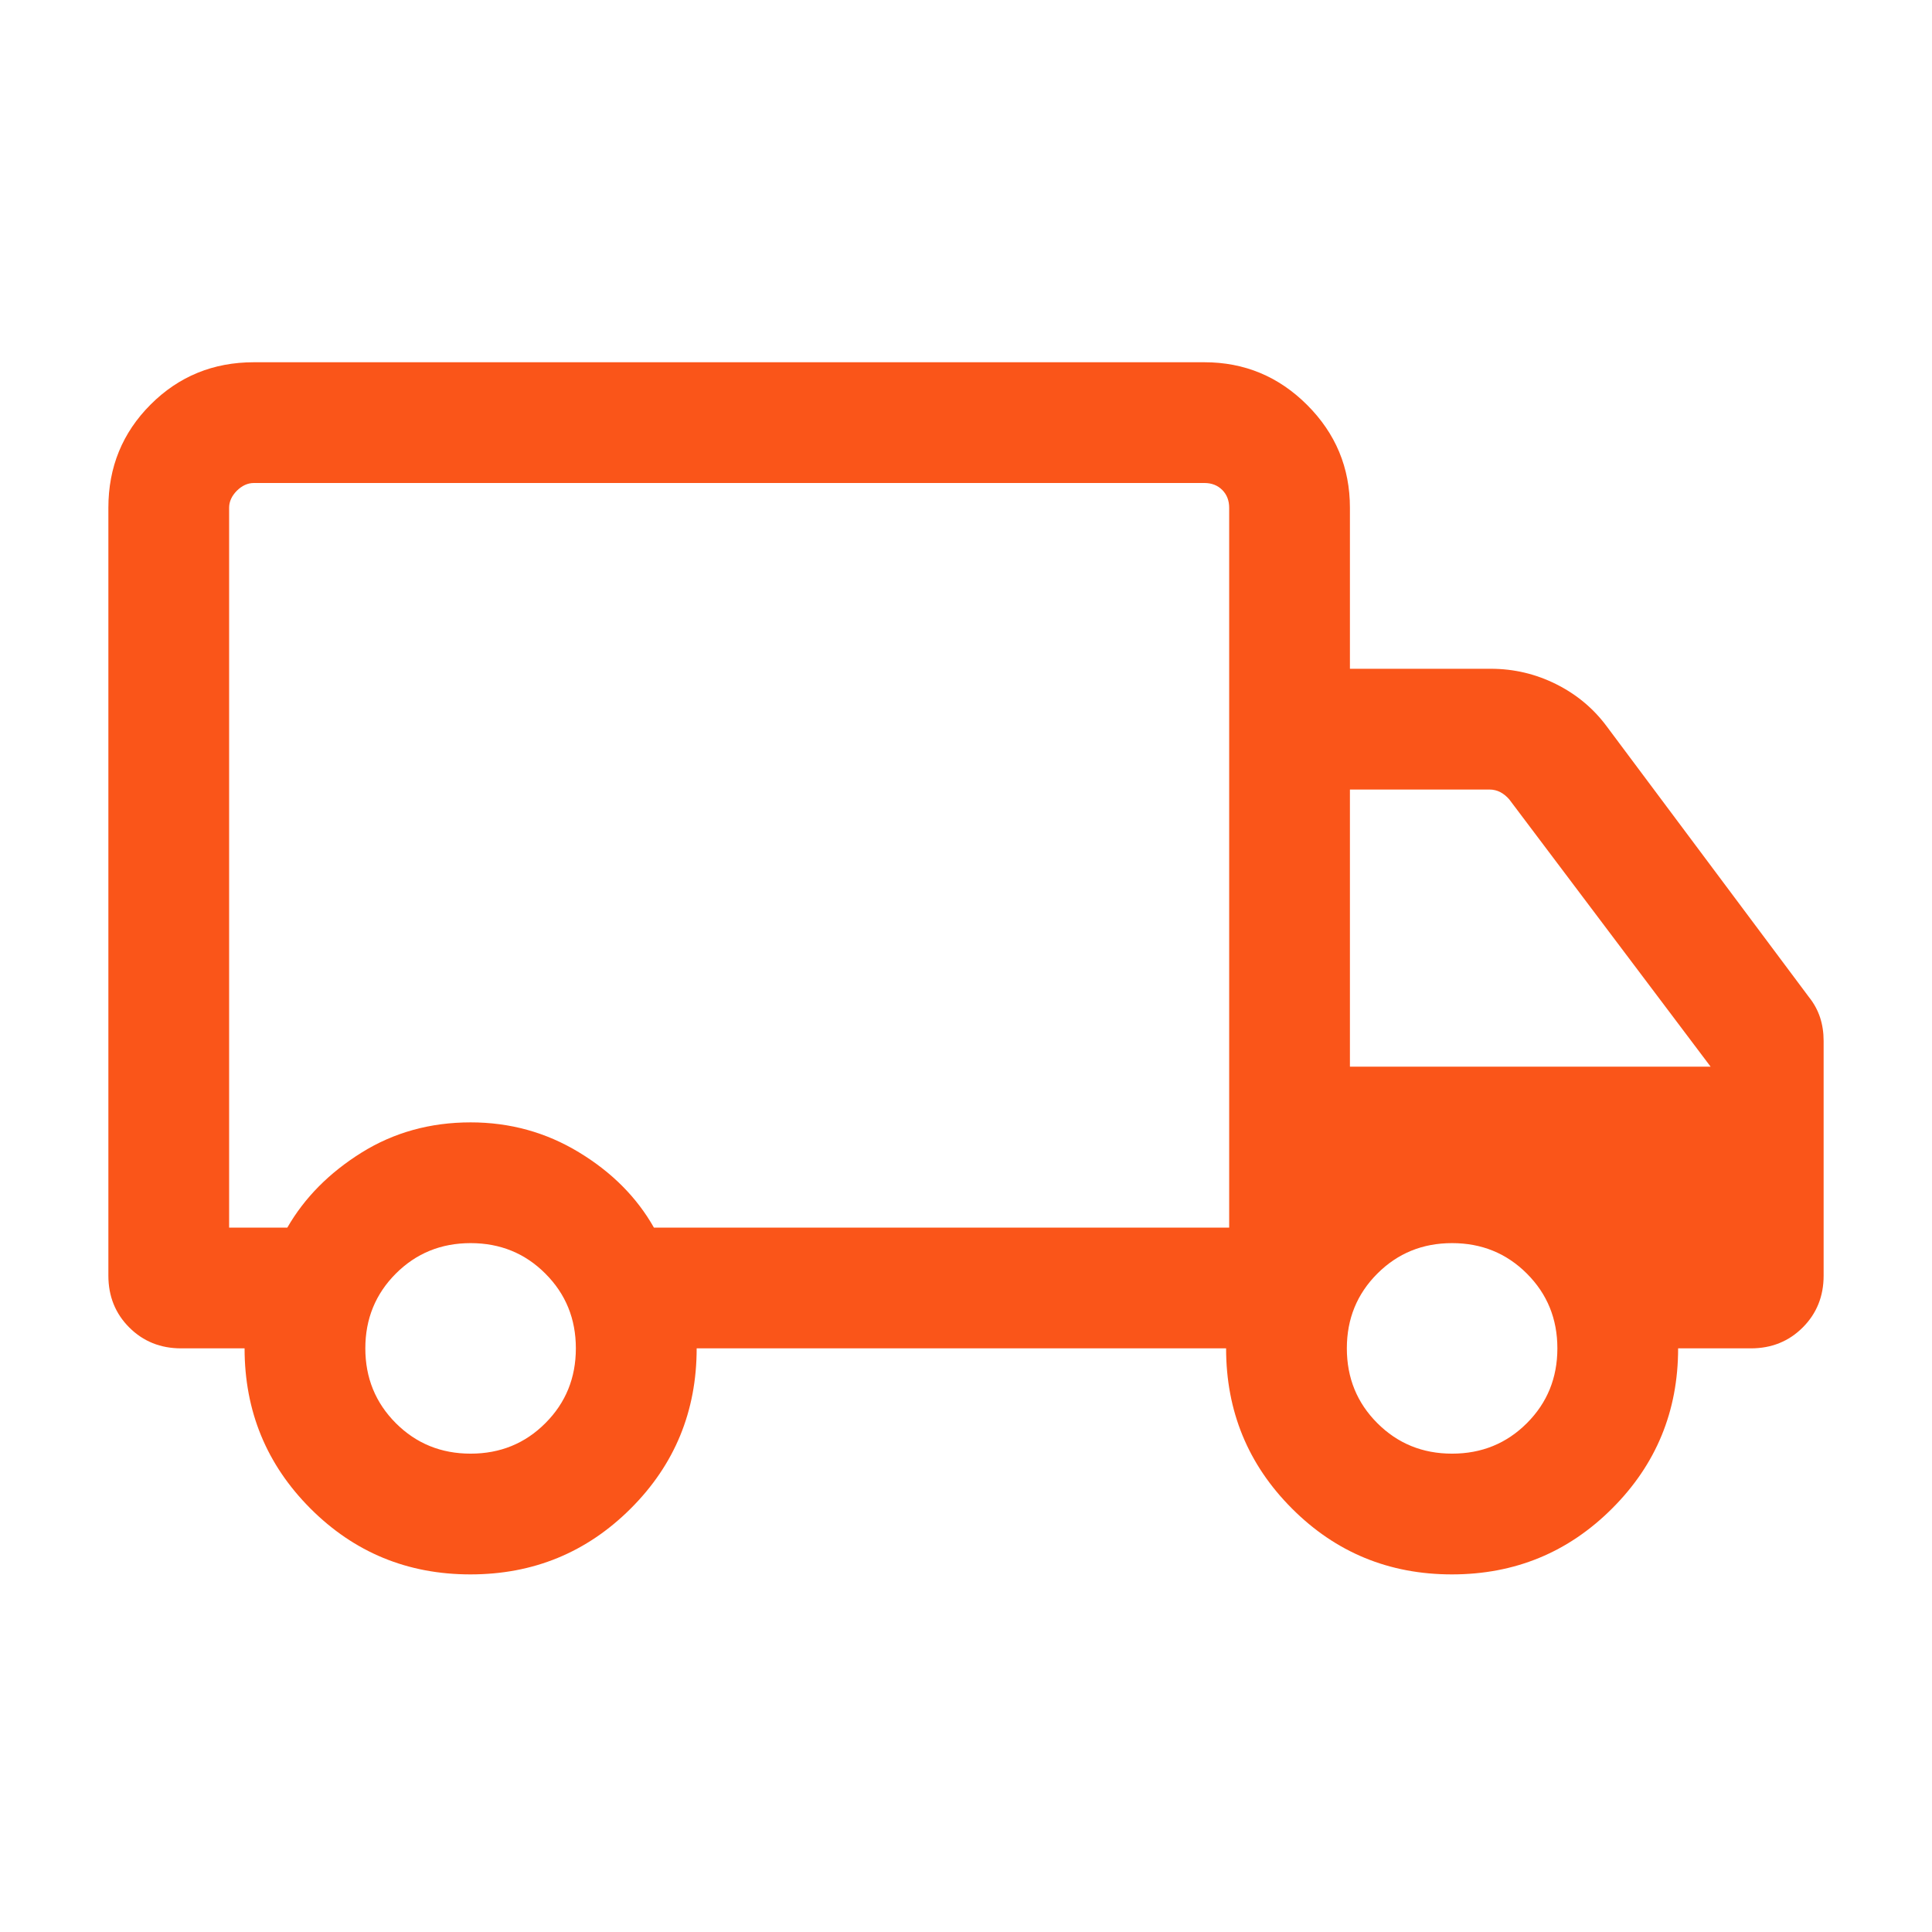 <svg width="32" height="32" viewBox="0 0 32 32" fill="none" xmlns="http://www.w3.org/2000/svg">
<path d="M7.792 26.077C6.751 26.077 5.868 25.713 5.141 24.985C4.415 24.257 4.051 23.373 4.051 22.333H3C2.659 22.333 2.372 22.218 2.141 21.987C1.91 21.756 1.795 21.47 1.795 21.128V8.41C1.795 7.737 2.028 7.167 2.495 6.7C2.962 6.233 3.532 6 4.205 6H19.949C20.611 6 21.179 6.236 21.651 6.708C22.123 7.18 22.359 7.747 22.359 8.41V11.077H24.692C25.074 11.077 25.435 11.162 25.777 11.333C26.118 11.504 26.399 11.74 26.62 12.041L29.964 16.518C30.044 16.618 30.105 16.729 30.145 16.849C30.185 16.97 30.205 17.101 30.205 17.241V21.128C30.205 21.47 30.09 21.756 29.859 21.987C29.628 22.218 29.341 22.333 29 22.333H27.795C27.795 23.373 27.431 24.257 26.702 24.985C25.974 25.713 25.089 26.077 24.048 26.077C23.008 26.077 22.124 25.713 21.398 24.985C20.671 24.257 20.308 23.373 20.308 22.333H11.539C11.539 23.376 11.174 24.261 10.446 24.987C9.717 25.714 8.833 26.077 7.792 26.077ZM7.795 24.077C8.284 24.077 8.697 23.909 9.033 23.572C9.37 23.235 9.538 22.822 9.538 22.333C9.538 21.844 9.37 21.432 9.033 21.095C8.697 20.758 8.284 20.59 7.795 20.59C7.306 20.59 6.893 20.758 6.556 21.095C6.22 21.432 6.051 21.844 6.051 22.333C6.051 22.822 6.22 23.235 6.556 23.572C6.893 23.909 7.306 24.077 7.795 24.077ZM3.795 20.333H4.759C5.043 19.839 5.453 19.425 5.988 19.091C6.524 18.757 7.127 18.59 7.795 18.59C8.446 18.59 9.044 18.755 9.588 19.085C10.133 19.415 10.547 19.831 10.831 20.333H20.359V8.41C20.359 8.291 20.321 8.192 20.244 8.115C20.167 8.038 20.068 8 19.949 8H4.205C4.103 8 4.009 8.043 3.923 8.128C3.838 8.214 3.795 8.308 3.795 8.41V20.333ZM24.051 24.077C24.54 24.077 24.953 23.909 25.29 23.572C25.627 23.235 25.795 22.822 25.795 22.333C25.795 21.844 25.627 21.432 25.29 21.095C24.953 20.758 24.54 20.59 24.051 20.59C23.562 20.59 23.15 20.758 22.813 21.095C22.476 21.432 22.308 21.844 22.308 22.333C22.308 22.822 22.476 23.235 22.813 23.572C23.15 23.909 23.562 24.077 24.051 24.077ZM22.359 17.667H28.333L25 13.243C24.957 13.192 24.908 13.152 24.853 13.122C24.797 13.092 24.735 13.077 24.667 13.077H22.359V17.667Z" fill="#FA5519"/>
</svg>
